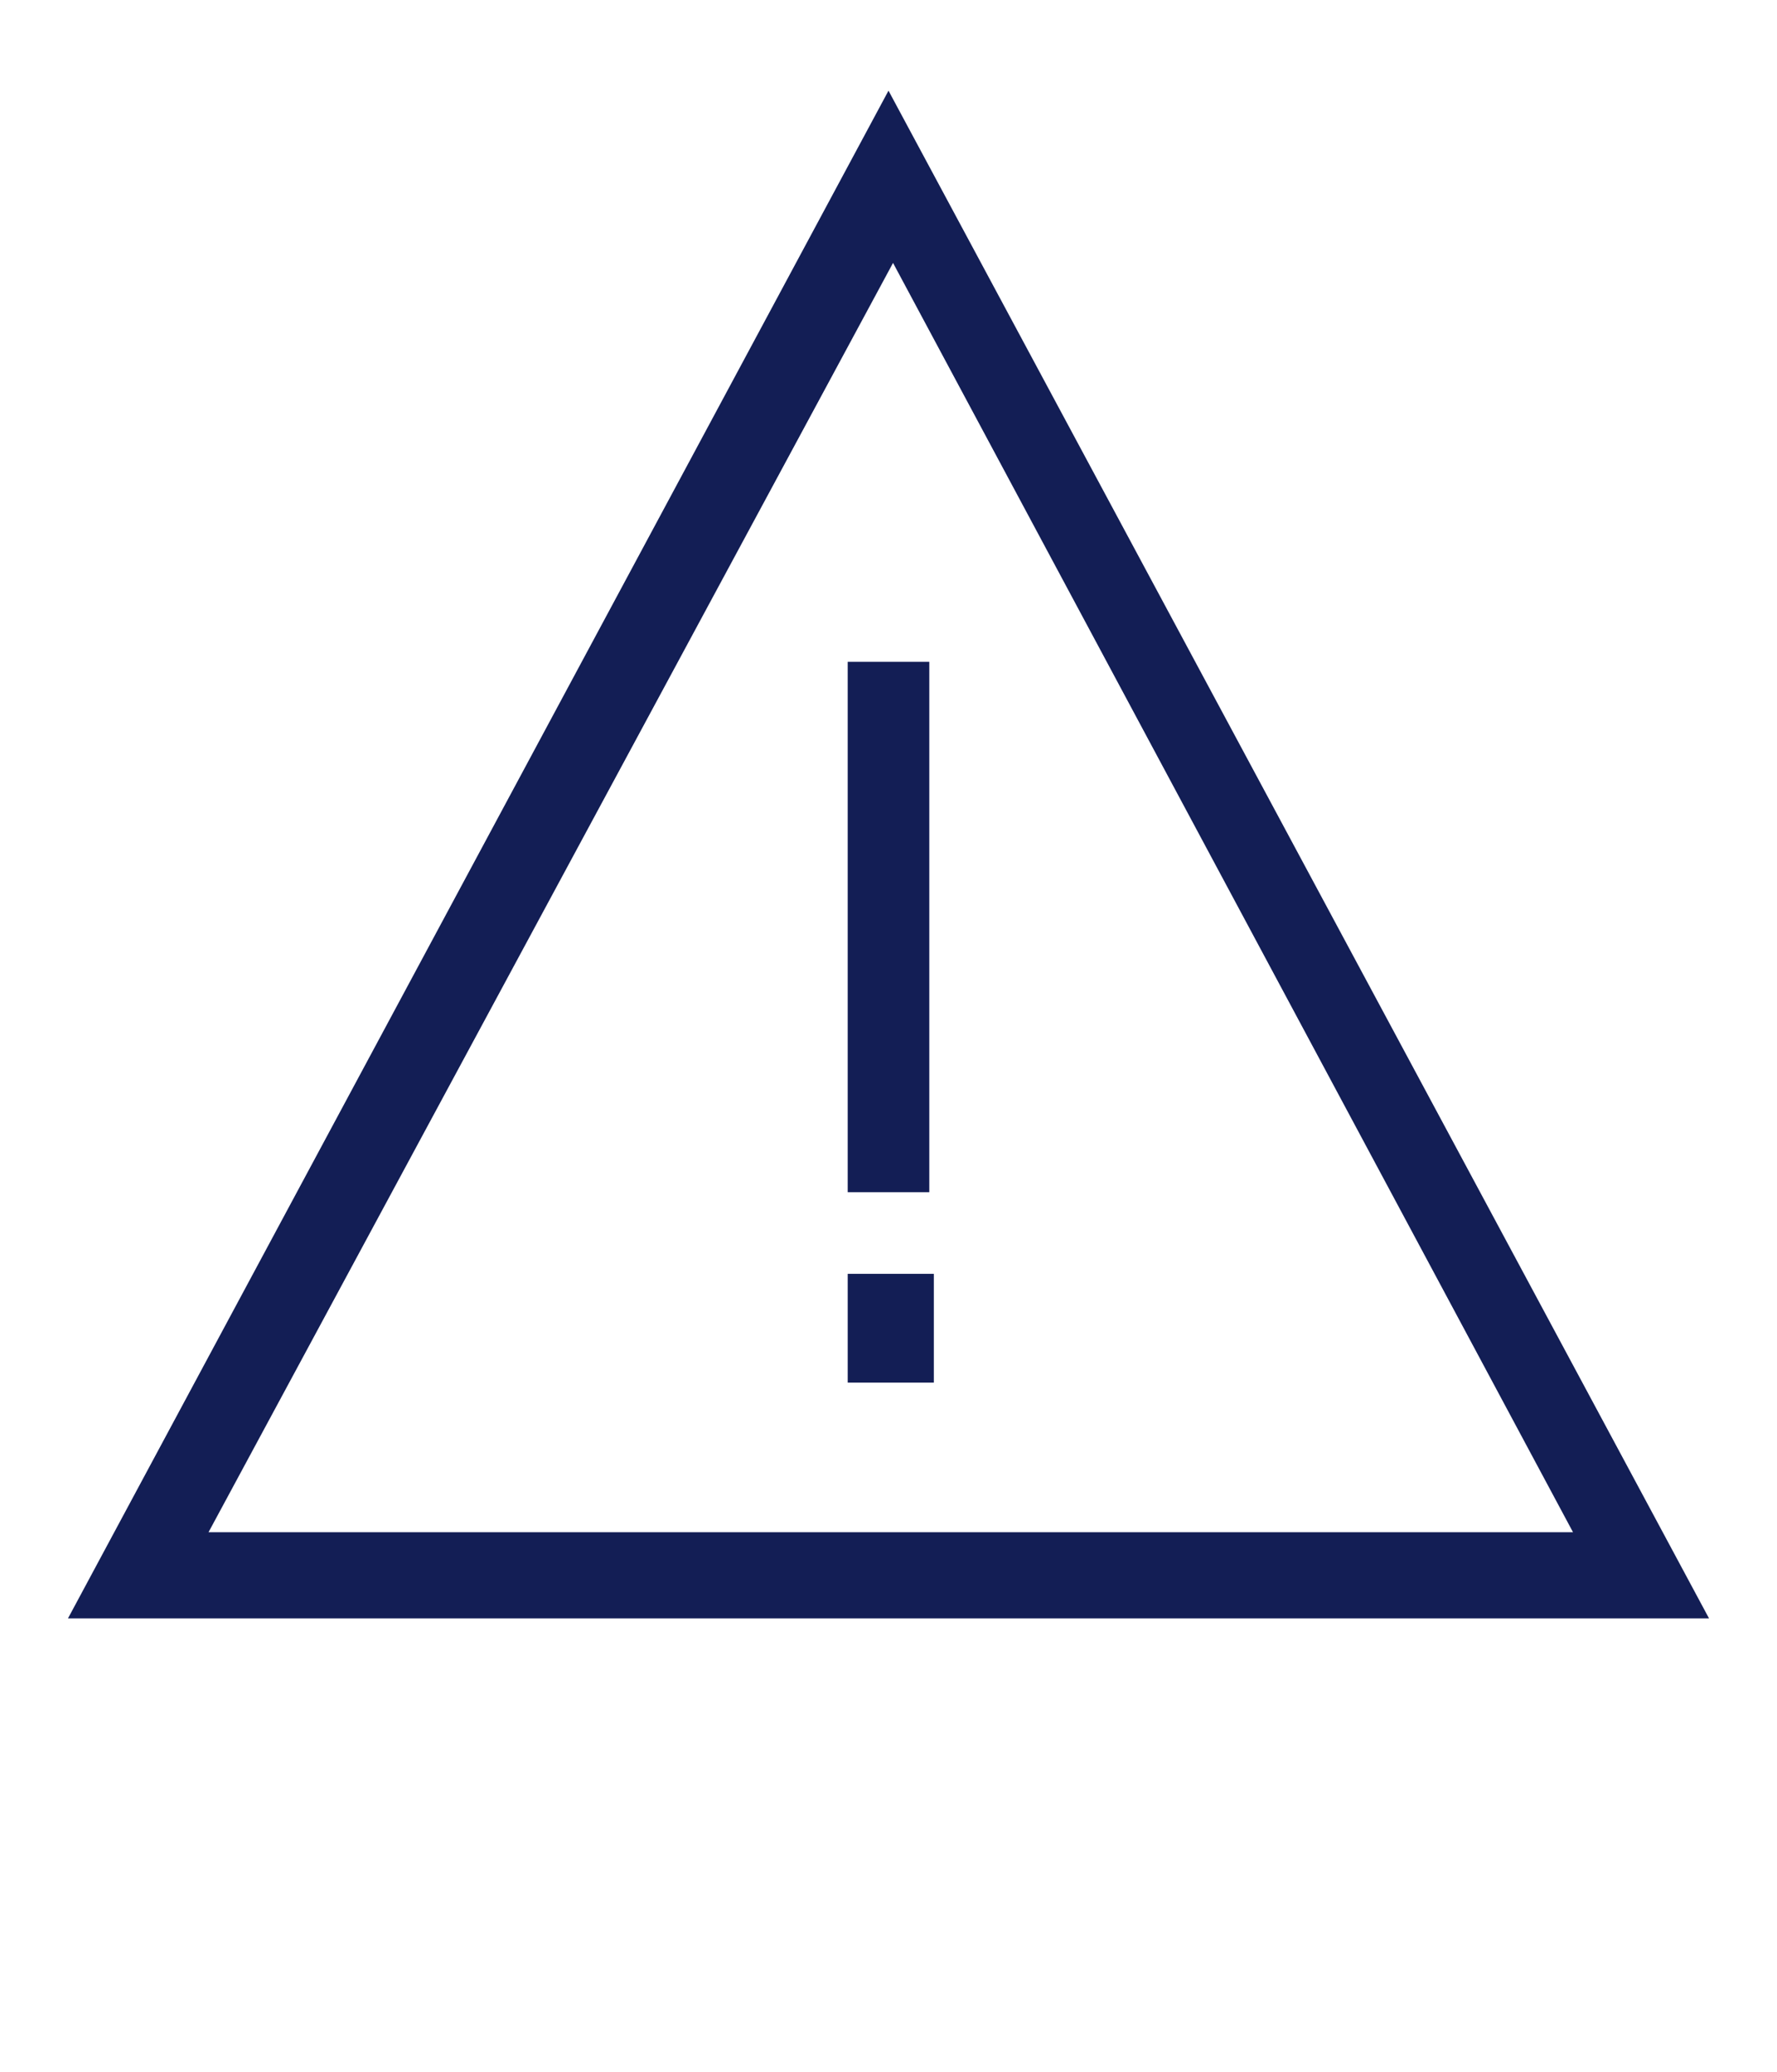 <?xml version="1.0" encoding="utf-8"?>
<!-- Generator: Adobe Illustrator 26.0.1, SVG Export Plug-In . SVG Version: 6.00 Build 0)  -->
<svg version="1.1" id="Layer_1" xmlns="http://www.w3.org/2000/svg" xmlns:xlink="http://www.w3.org/1999/xlink" x="0px" y="0px"
	 viewBox="0 0 39.2 45.7" style="enable-background:new 0 0 39.2 45.7;" xml:space="preserve">
<style type="text/css">
	.st0{fill:#131E55;}
</style>
<g>
	<g>
		<g id="Pfad_104_00000103982723107114060470000007284527916845347737_">
			<path class="st0" d="M20.6,28.1h-1.9v2.4h1.9V28.1z"/>
		</g>
		<g id="Pfad_105_00000158728647637634879300000011067421858791756945_">
			<path class="st0" d="M20.5,14.6h-1.8v11.7h1.8V14.6z"/>
		</g>
	</g>
	<g>
		<path class="st0" d="M37.7,35.7H1.5L19.6,2L37.7,35.7z M4.6,33.8h30.1l-15-28L4.6,33.8z"/>
	</g>
</g>
</svg>

